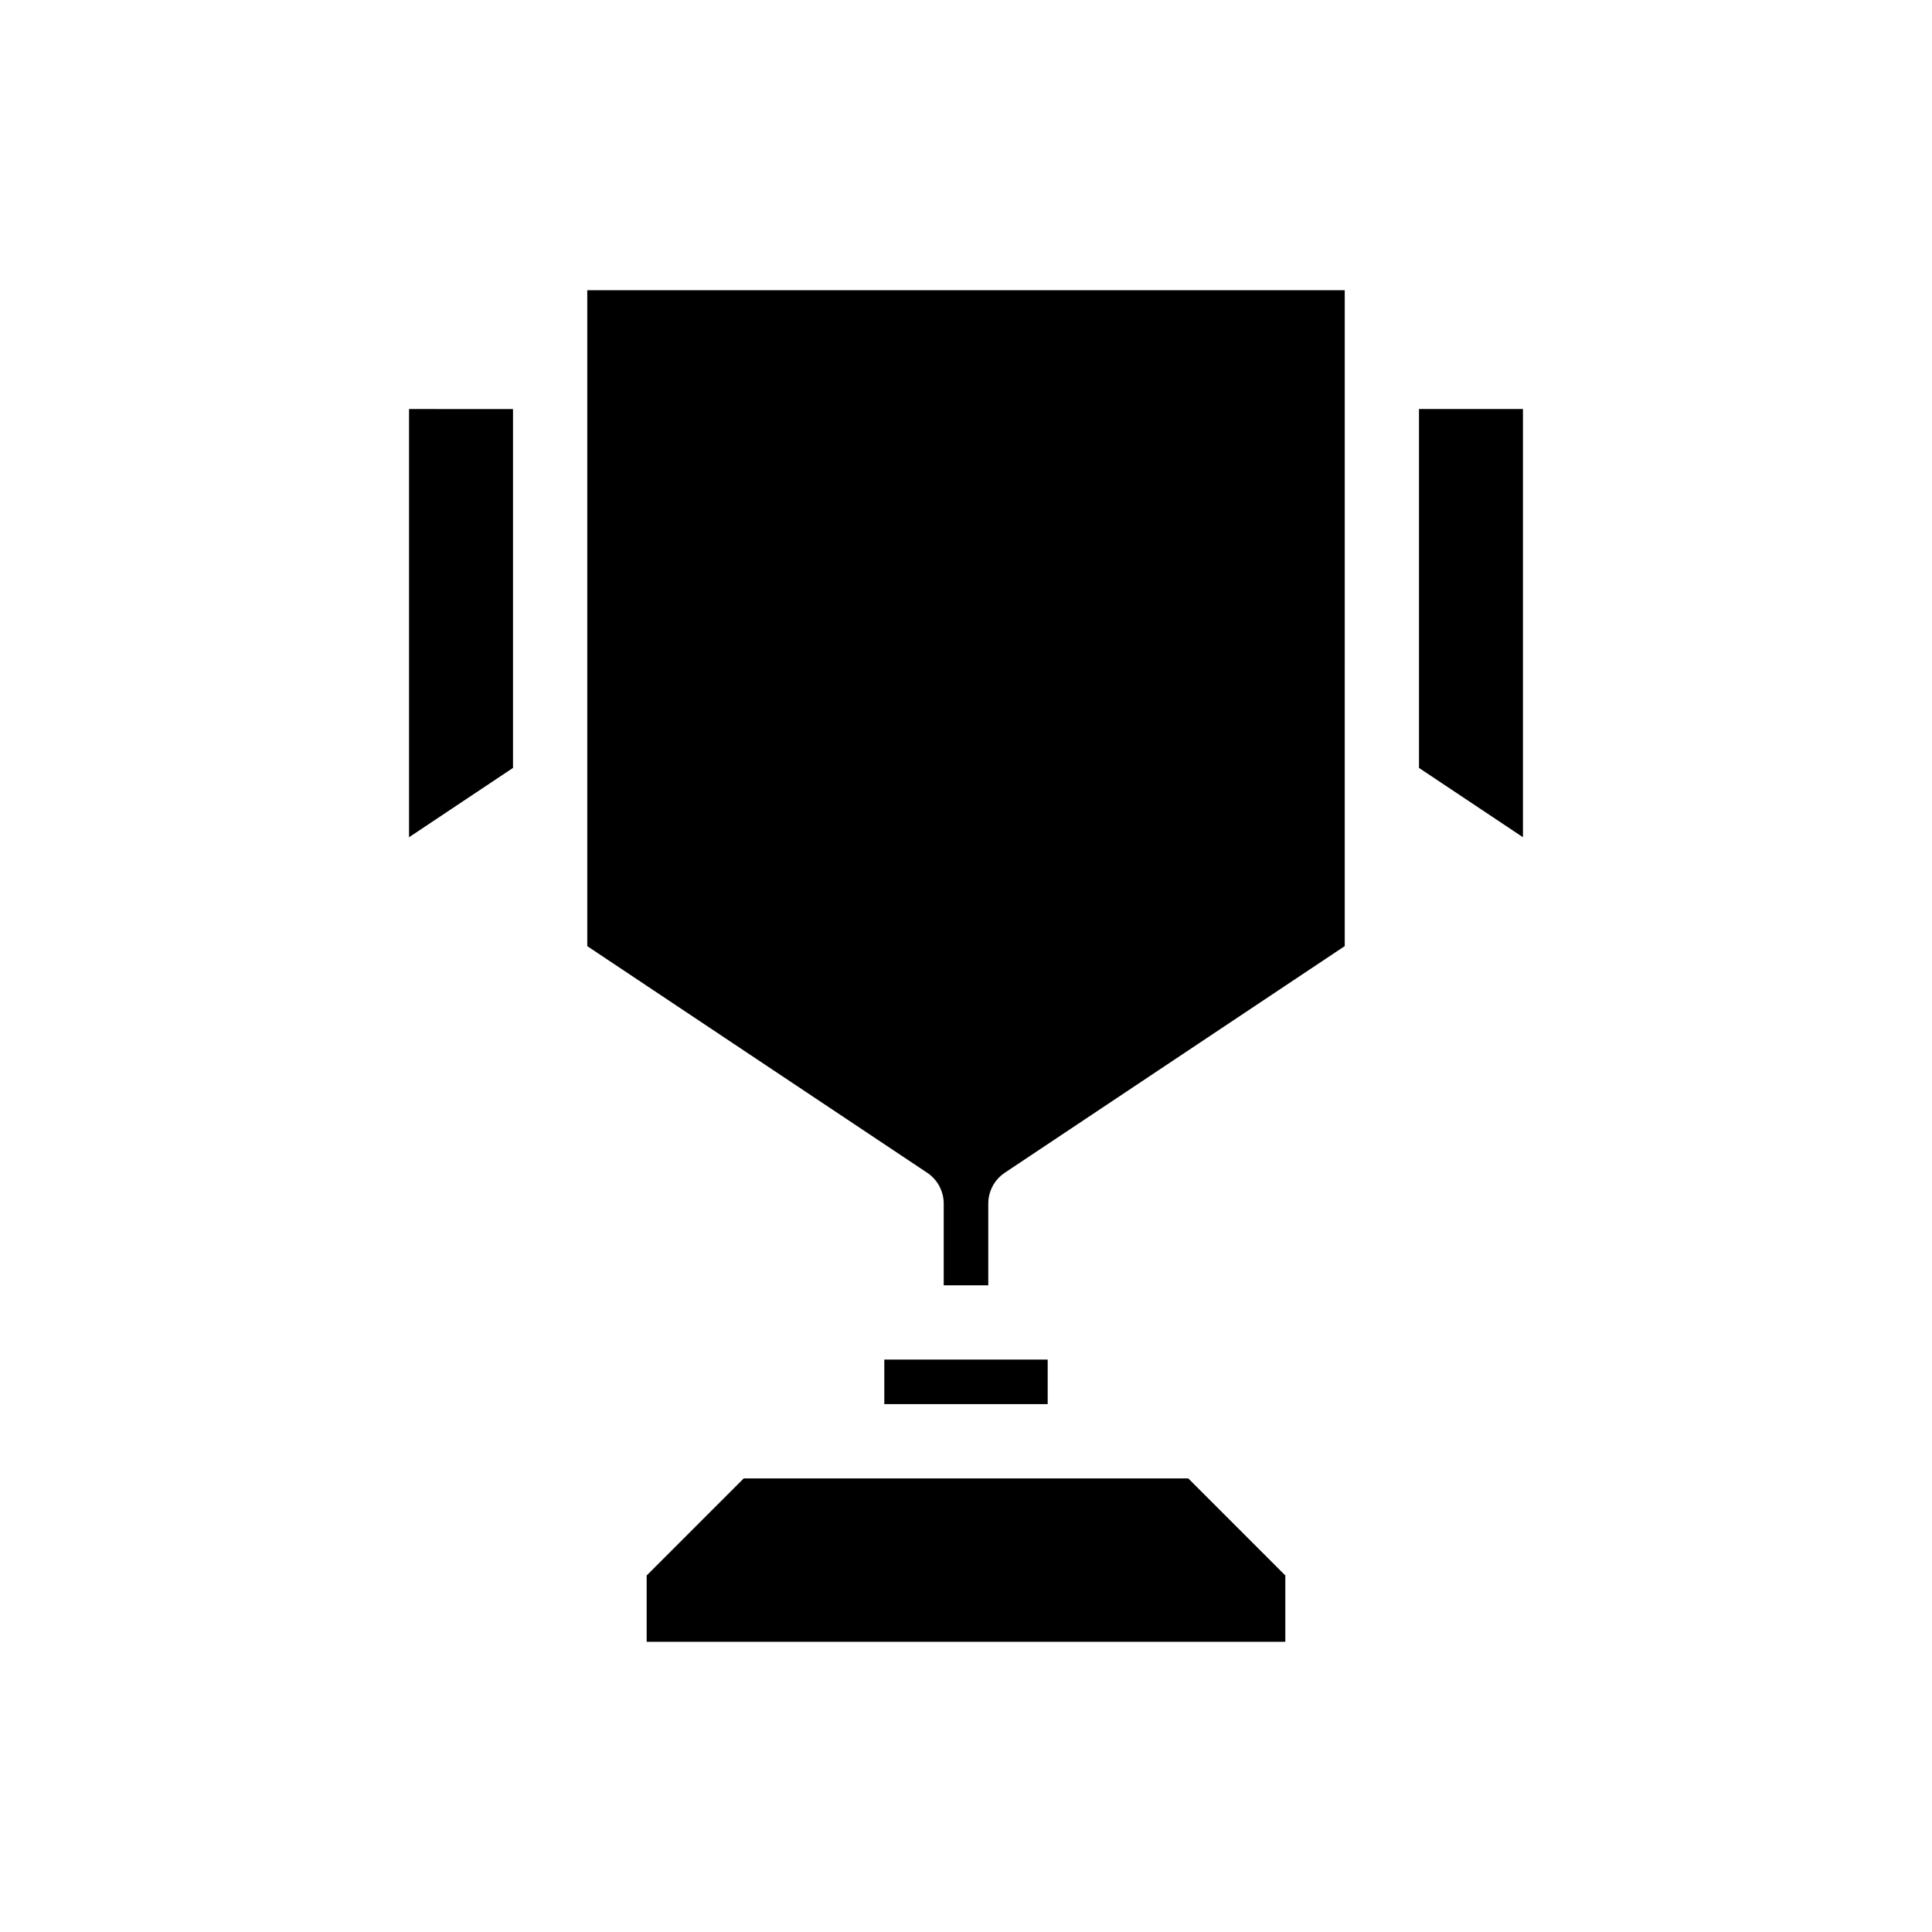 <?xml version="1.0" encoding="UTF-8"?>
<!-- Uploaded to: ICON Repo, www.iconrepo.com, Generator: ICON Repo Mixer Tools -->
<svg fill="#000000" width="800px" height="800px" version="1.1" viewBox="144 144 512 512" xmlns="http://www.w3.org/2000/svg">
 <g>
  <path d="m415.74 504.3h-37.391v11.805h43.297v-11.805z"/>
  <path d="m500.37 242.56v-21.648h-200.74v173.82l90.082 60.055c2.738 1.824 4.383 4.894 4.383 8.188v21.648h11.809v-21.648c0-3.293 1.645-6.363 4.383-8.188l90.082-60.055z"/>
  <path d="m520.05 252.4v95.102l27.551 18.375v-113.48z"/>
  <path d="m252.4 252.4v113.48l27.551-18.375v-95.102z"/>
  <path d="m341.1 535.79-25.727 25.727v17.57h169.25v-17.57l-25.723-25.727z"/>
 </g>
</svg>